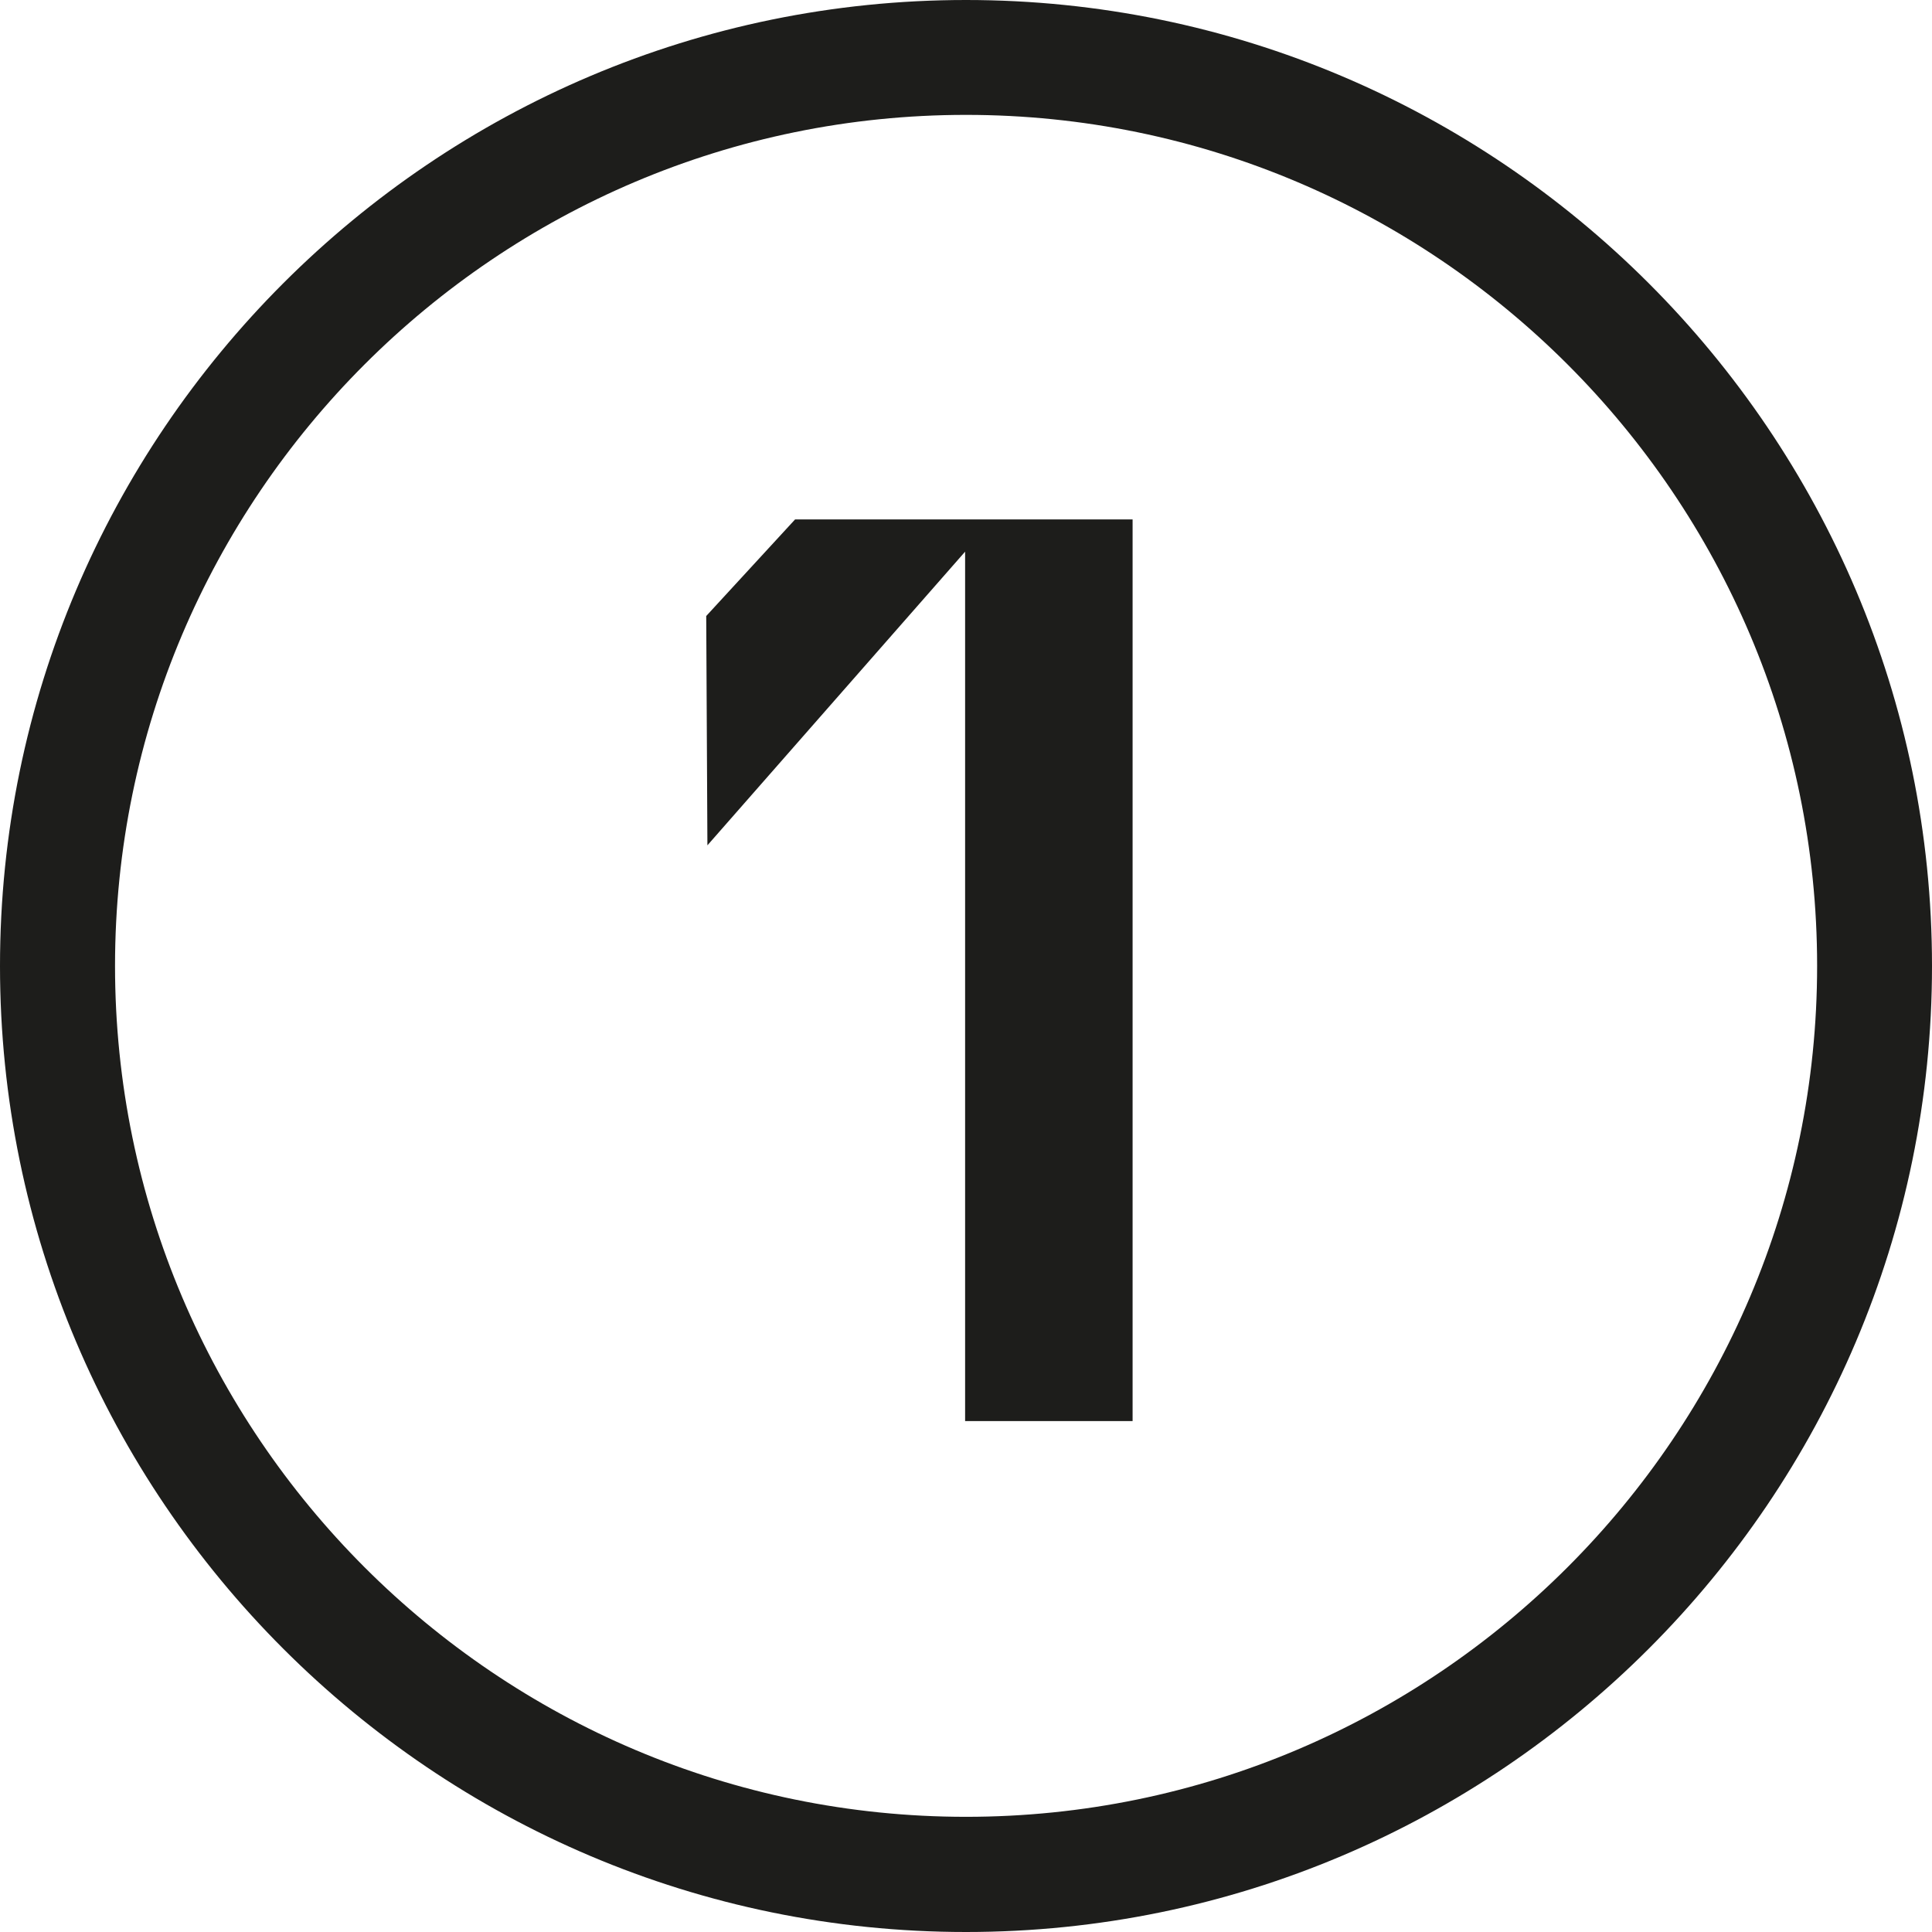 <?xml version="1.0" encoding="utf-8"?>
<svg xmlns="http://www.w3.org/2000/svg" id="Ebene_2" width="130" height="130" viewBox="0 0 130 130">
  <g id="Ebene_1-2">
    <path d="M64.94,37.12l-17.34,19.76-.08-15.43,5.98-6.5h22.71v60.67h-11.27v-58.5Z" style="fill:#1d1d1b;"/>
    <path d="M65,130C29.16,130,0,100.84,0,65S29.16,0,65,0s65,29.16,65,65-29.16,65-65,65ZM65,7.73c-31.57,0-57.26,25.69-57.26,57.26s25.69,57.26,57.26,57.26,57.27-25.69,57.27-57.26S96.58,7.73,65,7.73Z" style="fill:#1d1d1b;"/>
  </g>
</svg>